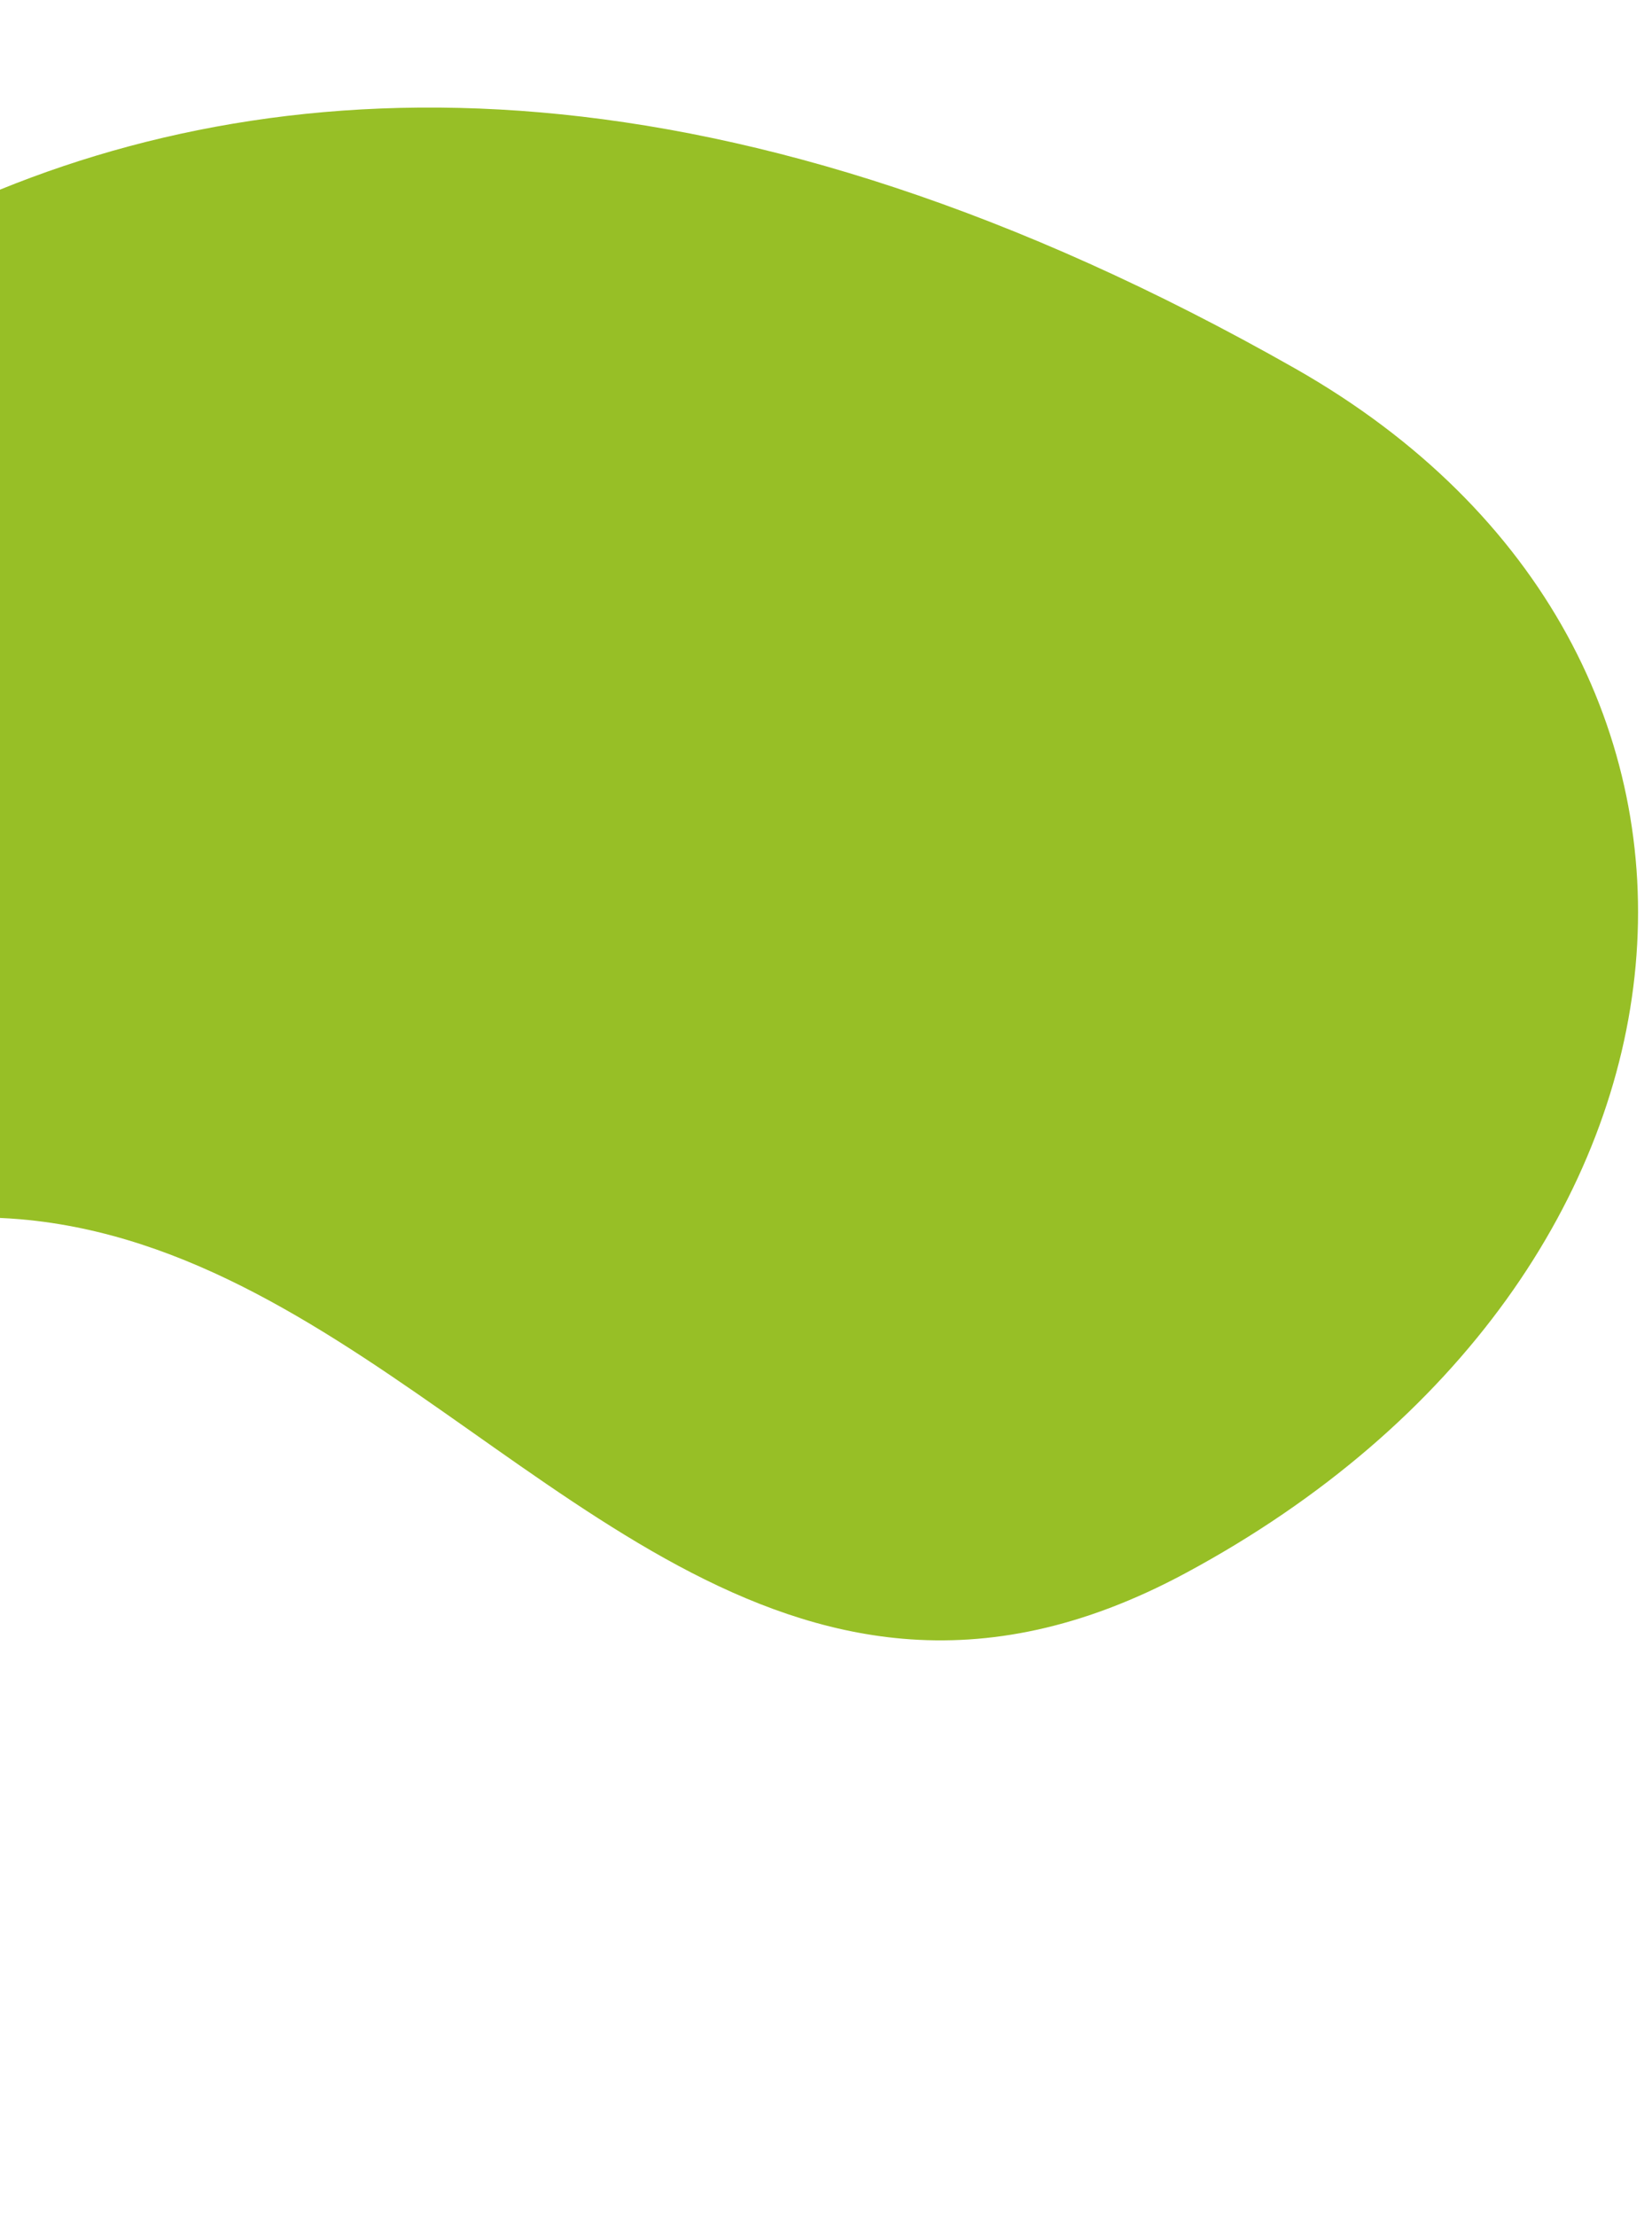<?xml version="1.0" encoding="UTF-8"?>
<svg id="Capa_2" data-name="Capa 2" xmlns="http://www.w3.org/2000/svg" xmlns:xlink="http://www.w3.org/1999/xlink" viewBox="0 0 242.12 324.73">
  <defs>
    <style>
      .cls-1 {
        clip-path: url(#clippath);
      }

      .cls-2 {
        fill: none;
      }

      .cls-3 {
        fill: #97bf26;
      }
    </style>
    <clipPath id="clippath">
      <rect class="cls-2" y="0" width="242.12" height="324.73"/>
    </clipPath>
  </defs>
  <g id="Layer_1" data-name="Layer 1">
    <g class="cls-1">
      <path class="cls-3" d="m79.2,16.47c32.43,2.8,69.32,14.08,110.6,37.52,73.38,41.67,65.09,132.93-16.07,176.55-15.16,8.15-28.77,10.69-41.42,9.6-23.27-2.01-43.29-16.31-63.64-30.65-20.35-14.33-41.05-28.69-65.68-30.82-2.1-.18-4.23-.27-6.39-.27-16.23.03-34.07,2.37-50.19.98-17.62-1.52-33.17-7.5-42.28-25.82C-108.54,128.12-49.7,5.35,79.2,16.47"/>
    </g>
  </g>
</svg>